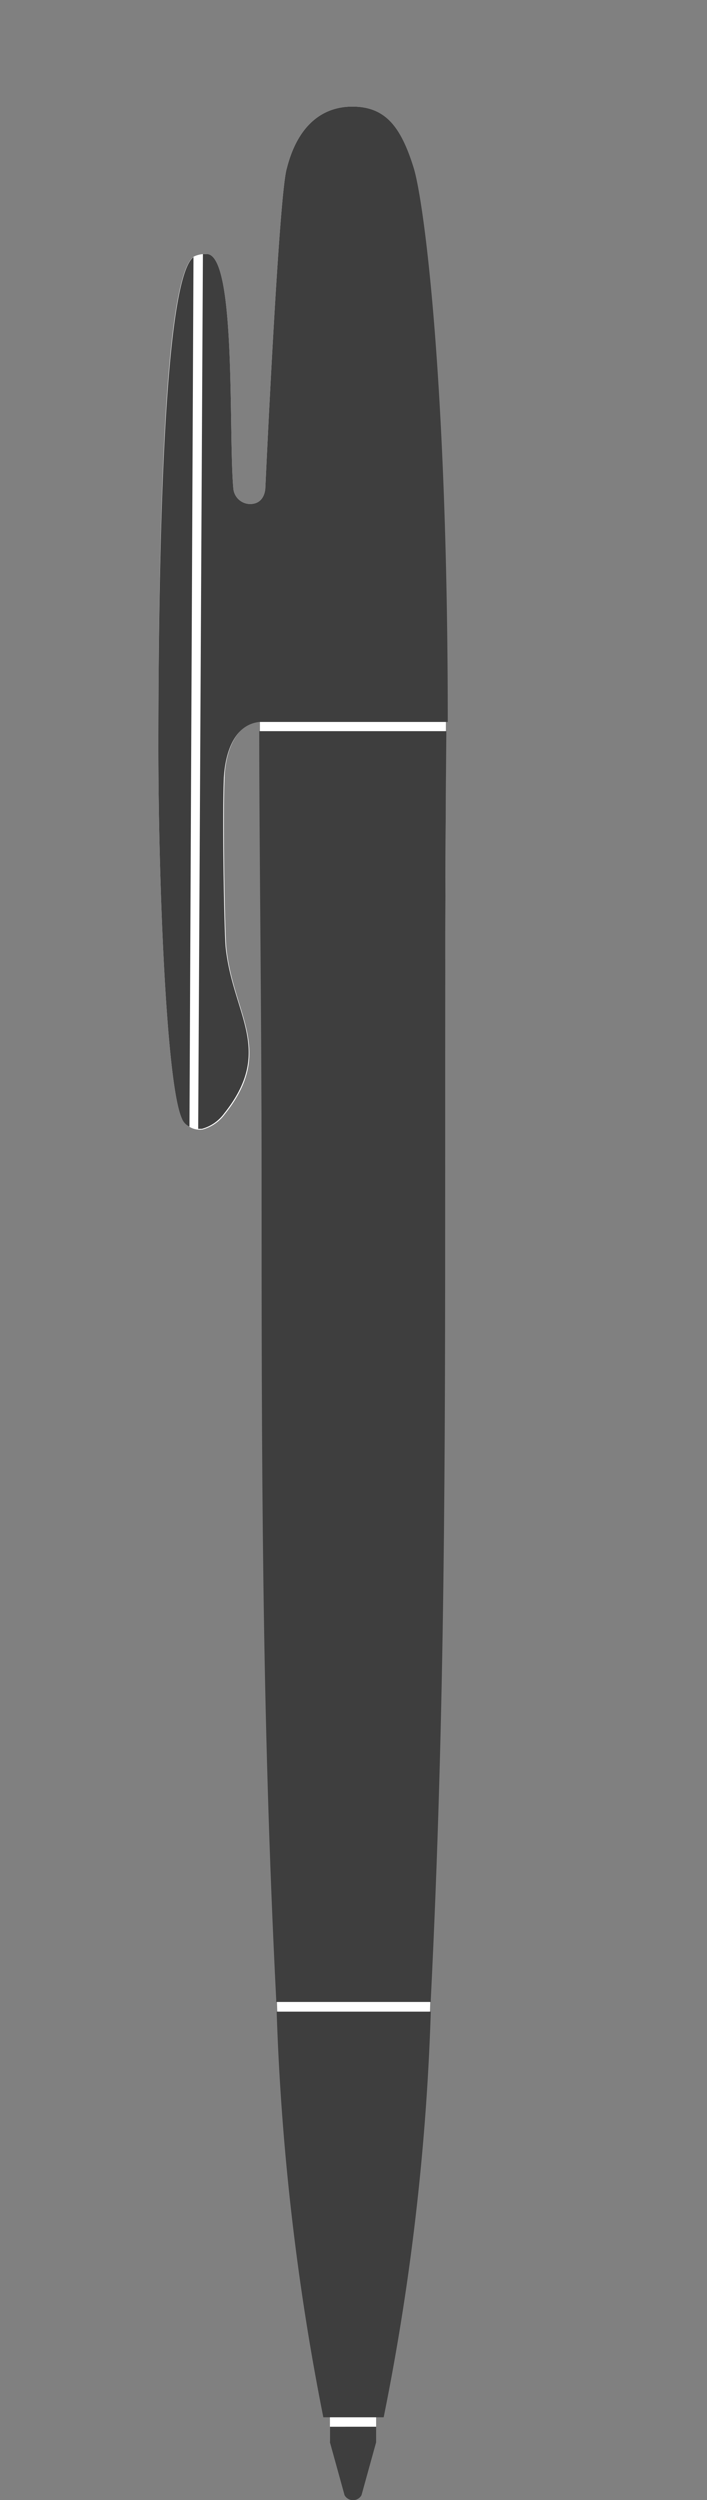 <svg id="Layer_1" data-name="Layer 1" xmlns="http://www.w3.org/2000/svg" viewBox="0 0 30 106"><rect x="0" y="0" width="30" height="106" fill="#808080" stroke="none"/><defs><style>.cls-1{fill:#fff;}.cls-2{fill:#3e3e3e;}</style></defs><title>Artboard 32</title><path class="cls-1" d="M17.51,7.14C17,5.32,16.32,4.54,15,4.52s-2.37.8-2.83,2.62c-.34,1.08-.91,13.54-.91,13.54s0,.69-.65.69a.72.72,0,0,1-.71-.67c-.21-2.32.14-9.93-1.13-9.93a1.14,1.14,0,0,0-.53.1c-1.27.8-1.52,11.4-1.52,20.84,0,5.59.33,14.27,1,15.72a.85.85,0,0,0,.88.46h0a1.74,1.74,0,0,0,.94-.65c2.13-2.67.39-4.15.07-7-.06-.43-.16-5.4-.08-7.27,0-.29.11-2.23,1.5-2.39,0,4.86.1,12.06.1,19.12,0,11.93,0,22.81.62,35.06a106,106,0,0,0,2,17.7H14v1.06l.62,2.24a.41.41,0,0,0,.72,0l.62-2.24v-1.06h.3a106.81,106.81,0,0,0,2-17.7c.61-12.25.61-23.13.61-35.06,0-7.06.05-14.22.05-19.12C19,16.18,18,8.61,17.51,7.14Z"/><path class="cls-2" d="M11,30.61v0h8c0-14.43-1-22-1.44-23.47C17,5.32,16.32,4.54,15,4.52s-2.37.8-2.83,2.62c-.34,1.08-.91,13.54-.91,13.54s0,.69-.65.69a.72.72,0,0,1-.71-.67c-.21-2.33.14-9.93-1.13-9.93H8.61l-.2,37.09h.16a1.74,1.74,0,0,0,.94-.65c2.13-2.67.39-4.15.07-7-.06-.43-.16-5.4-.08-7.27C9.52,32.71,9.61,30.77,11,30.61Z"/><path class="cls-2" d="M13.72,102.49h2.56a103.16,103.16,0,0,0,2-17.2H11.74A105.37,105.37,0,0,0,13.72,102.49Z"/><path class="cls-2" d="M8.21,10.9C7,11.84,6.72,22.34,6.72,31.71c0,5.59.33,14.27,1,15.72a.67.67,0,0,0,.32.34Z"/><path class="cls-2" d="M11,31c0,4.85.1,11.85.1,18.72,0,11.93,0,22.81.62,35.06v.1h6.56v-.1c.61-12.25.61-23.13.61-35.06,0-6.88,0-13.83.05-18.72Z"/><path class="cls-2" d="M14,102.89v.66l.62,2.24a.41.41,0,0,0,.72,0l.62-2.24v-.66Z"/></svg>